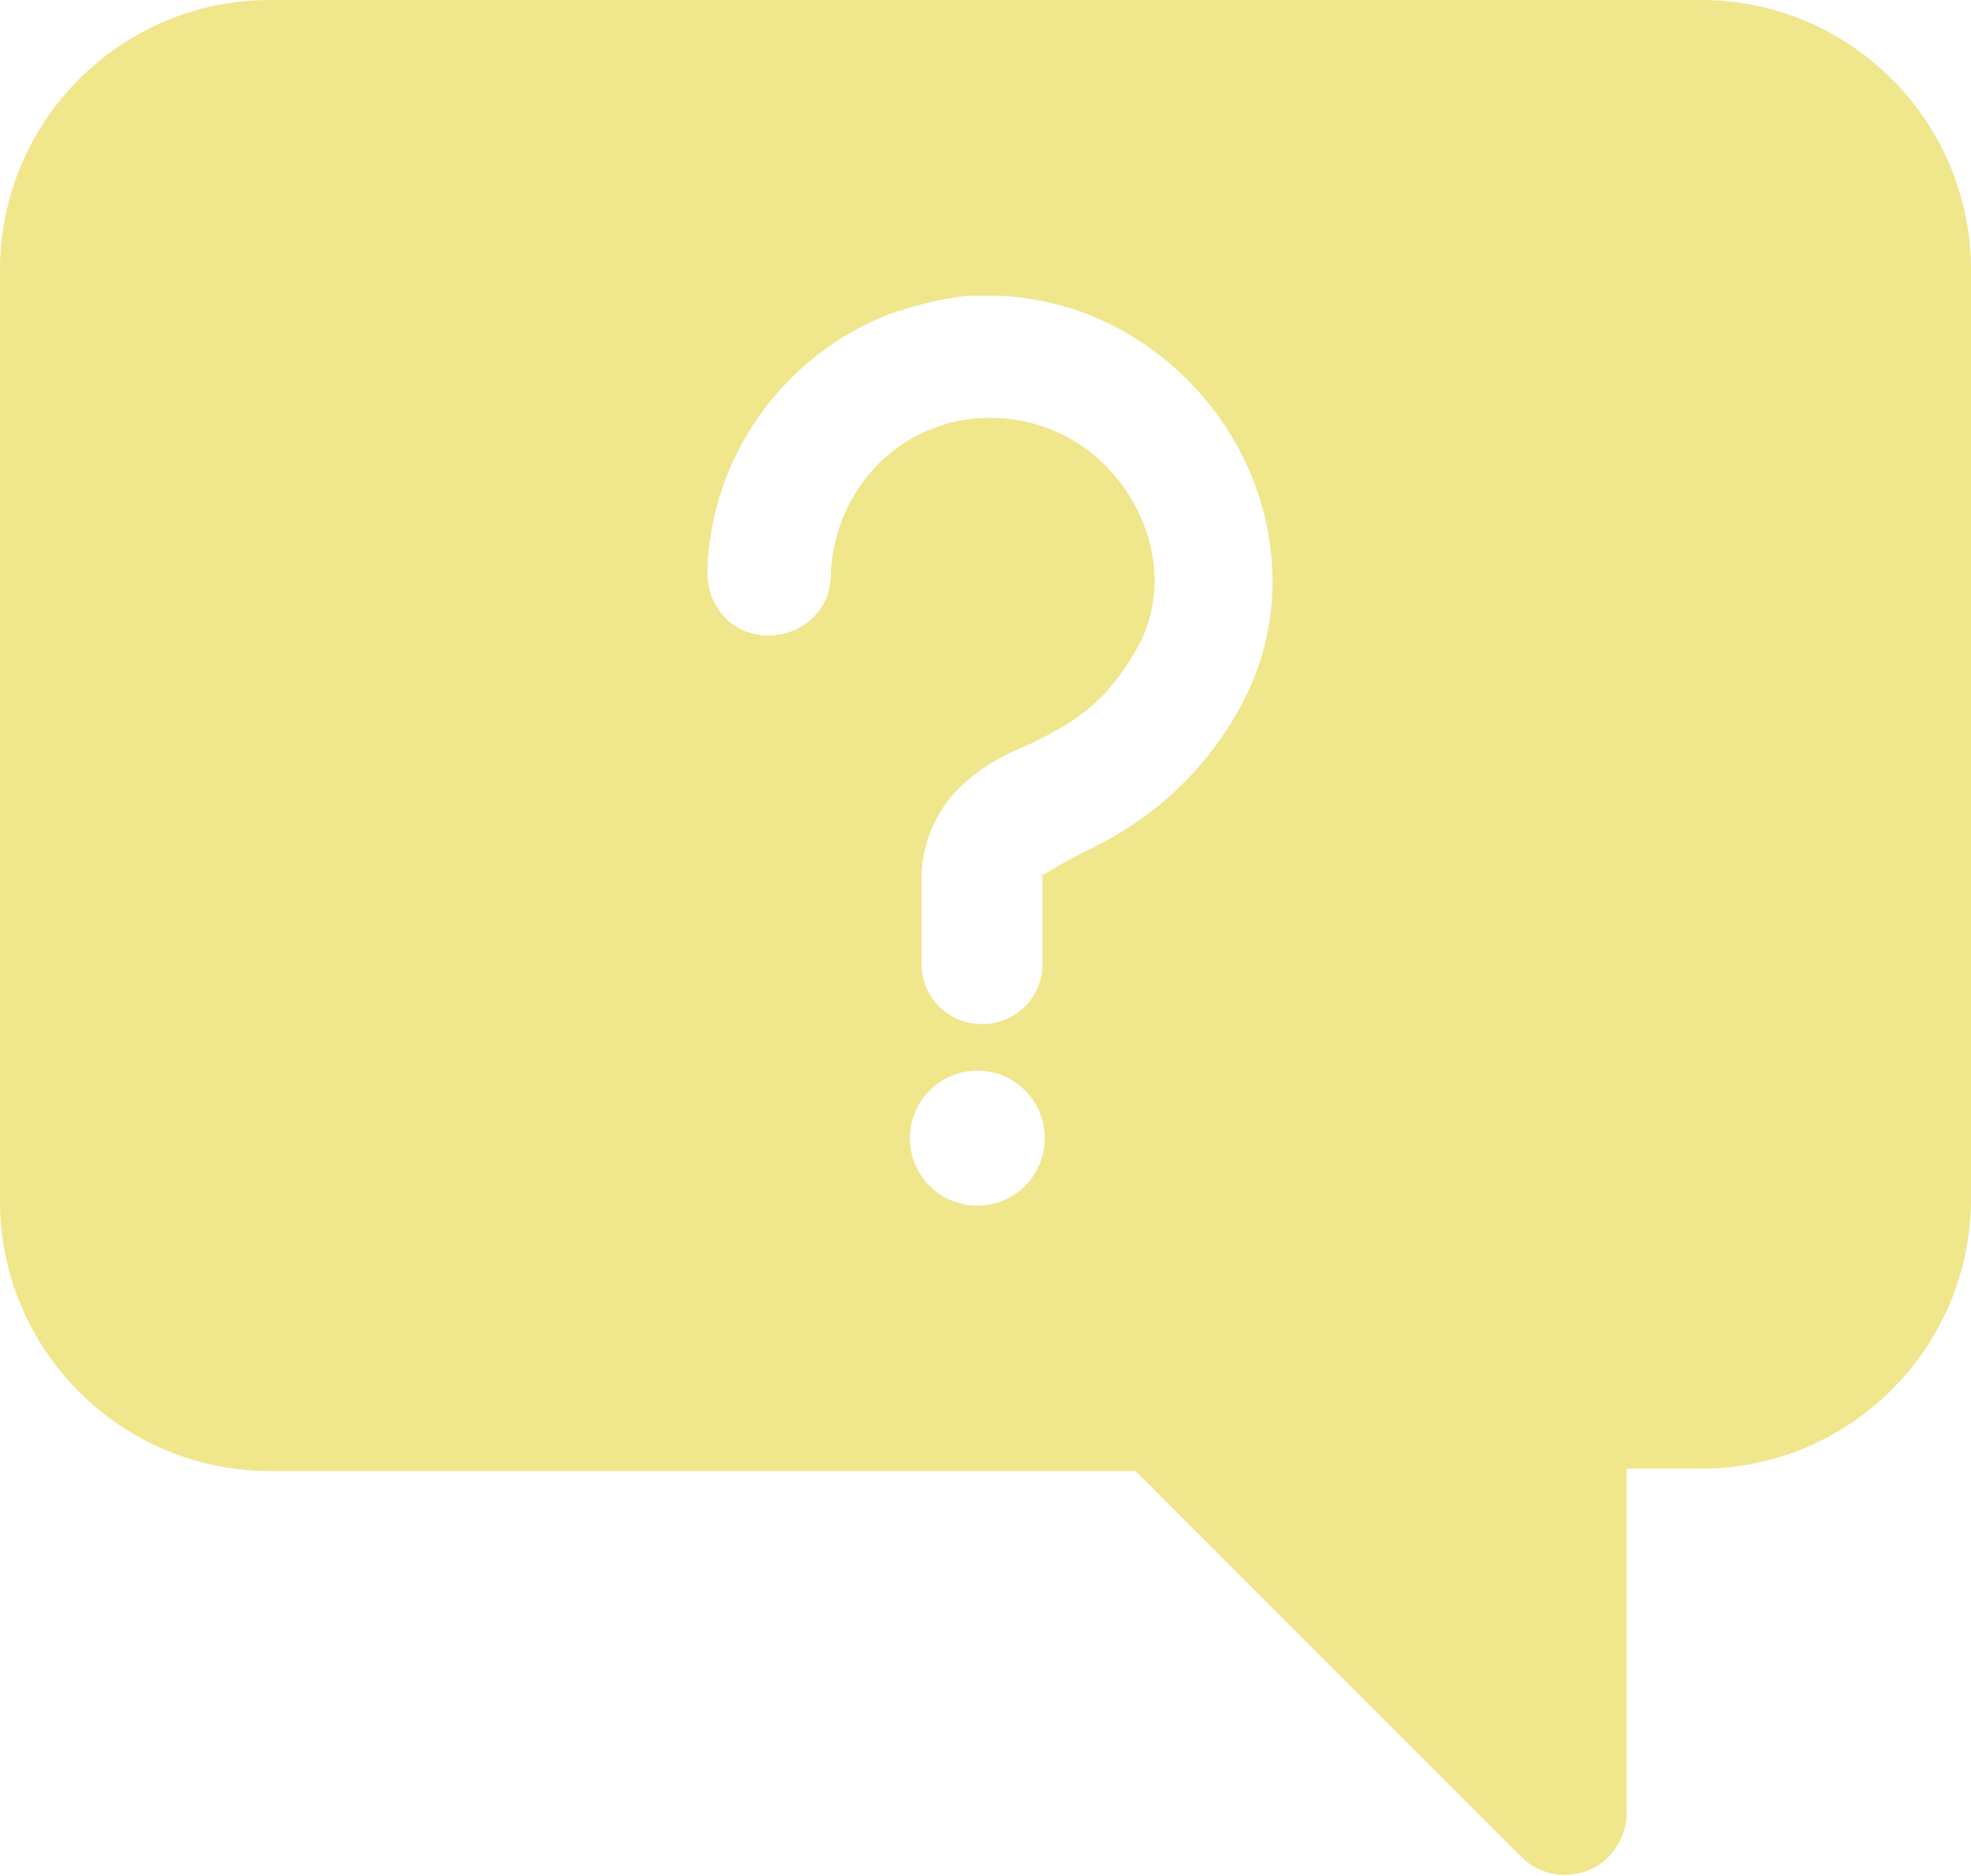<?xml version="1.0" encoding="UTF-8"?><svg id="Layer_2" xmlns="http://www.w3.org/2000/svg" viewBox="0 0 8.47 8.06"><defs><style>.cls-1{fill:khaki;}</style></defs><g id="Layer_1-2"><path class="cls-1" d="M1.16,0C.52,0,0,.52,0,1.16v4c0,.64.52,1.16,1.16,1.16h3.72l1.66,1.66c.1.1.27.1.37,0,.05-.05.08-.12.08-.19v-1.48h.32c.64,0,1.16-.52,1.16-1.16V1.16c0-.64-.52-1.16-1.16-1.16H1.16ZM4.28,1.27c.31.01.61.14.84.38.34.35.46.89.23,1.35-.2.39-.5.57-.69.66-.1.05-.16.09-.18.1-.02.01,0-.02,0,.01v.37c0,.15-.12.26-.26.26-.15,0-.26-.12-.26-.26h0v-.37c0-.16.08-.32.19-.41.1-.09.2-.13.29-.17.18-.09.32-.17.46-.43.12-.24.06-.54-.14-.75-.19-.2-.49-.27-.75-.17-.26.1-.43.35-.44.63,0,.15-.12.26-.27.26s-.26-.12-.26-.27h0c.01-.49.32-.93.78-1.11.12-.04.23-.07.35-.08.04,0,.09,0,.13,0h0ZM4.2,4.6c.16,0,.29.13.29.29,0,.16-.13.29-.29.29h0c-.16,0-.29-.13-.29-.29h0c0-.16.13-.29.29-.29Z"/></g></svg>